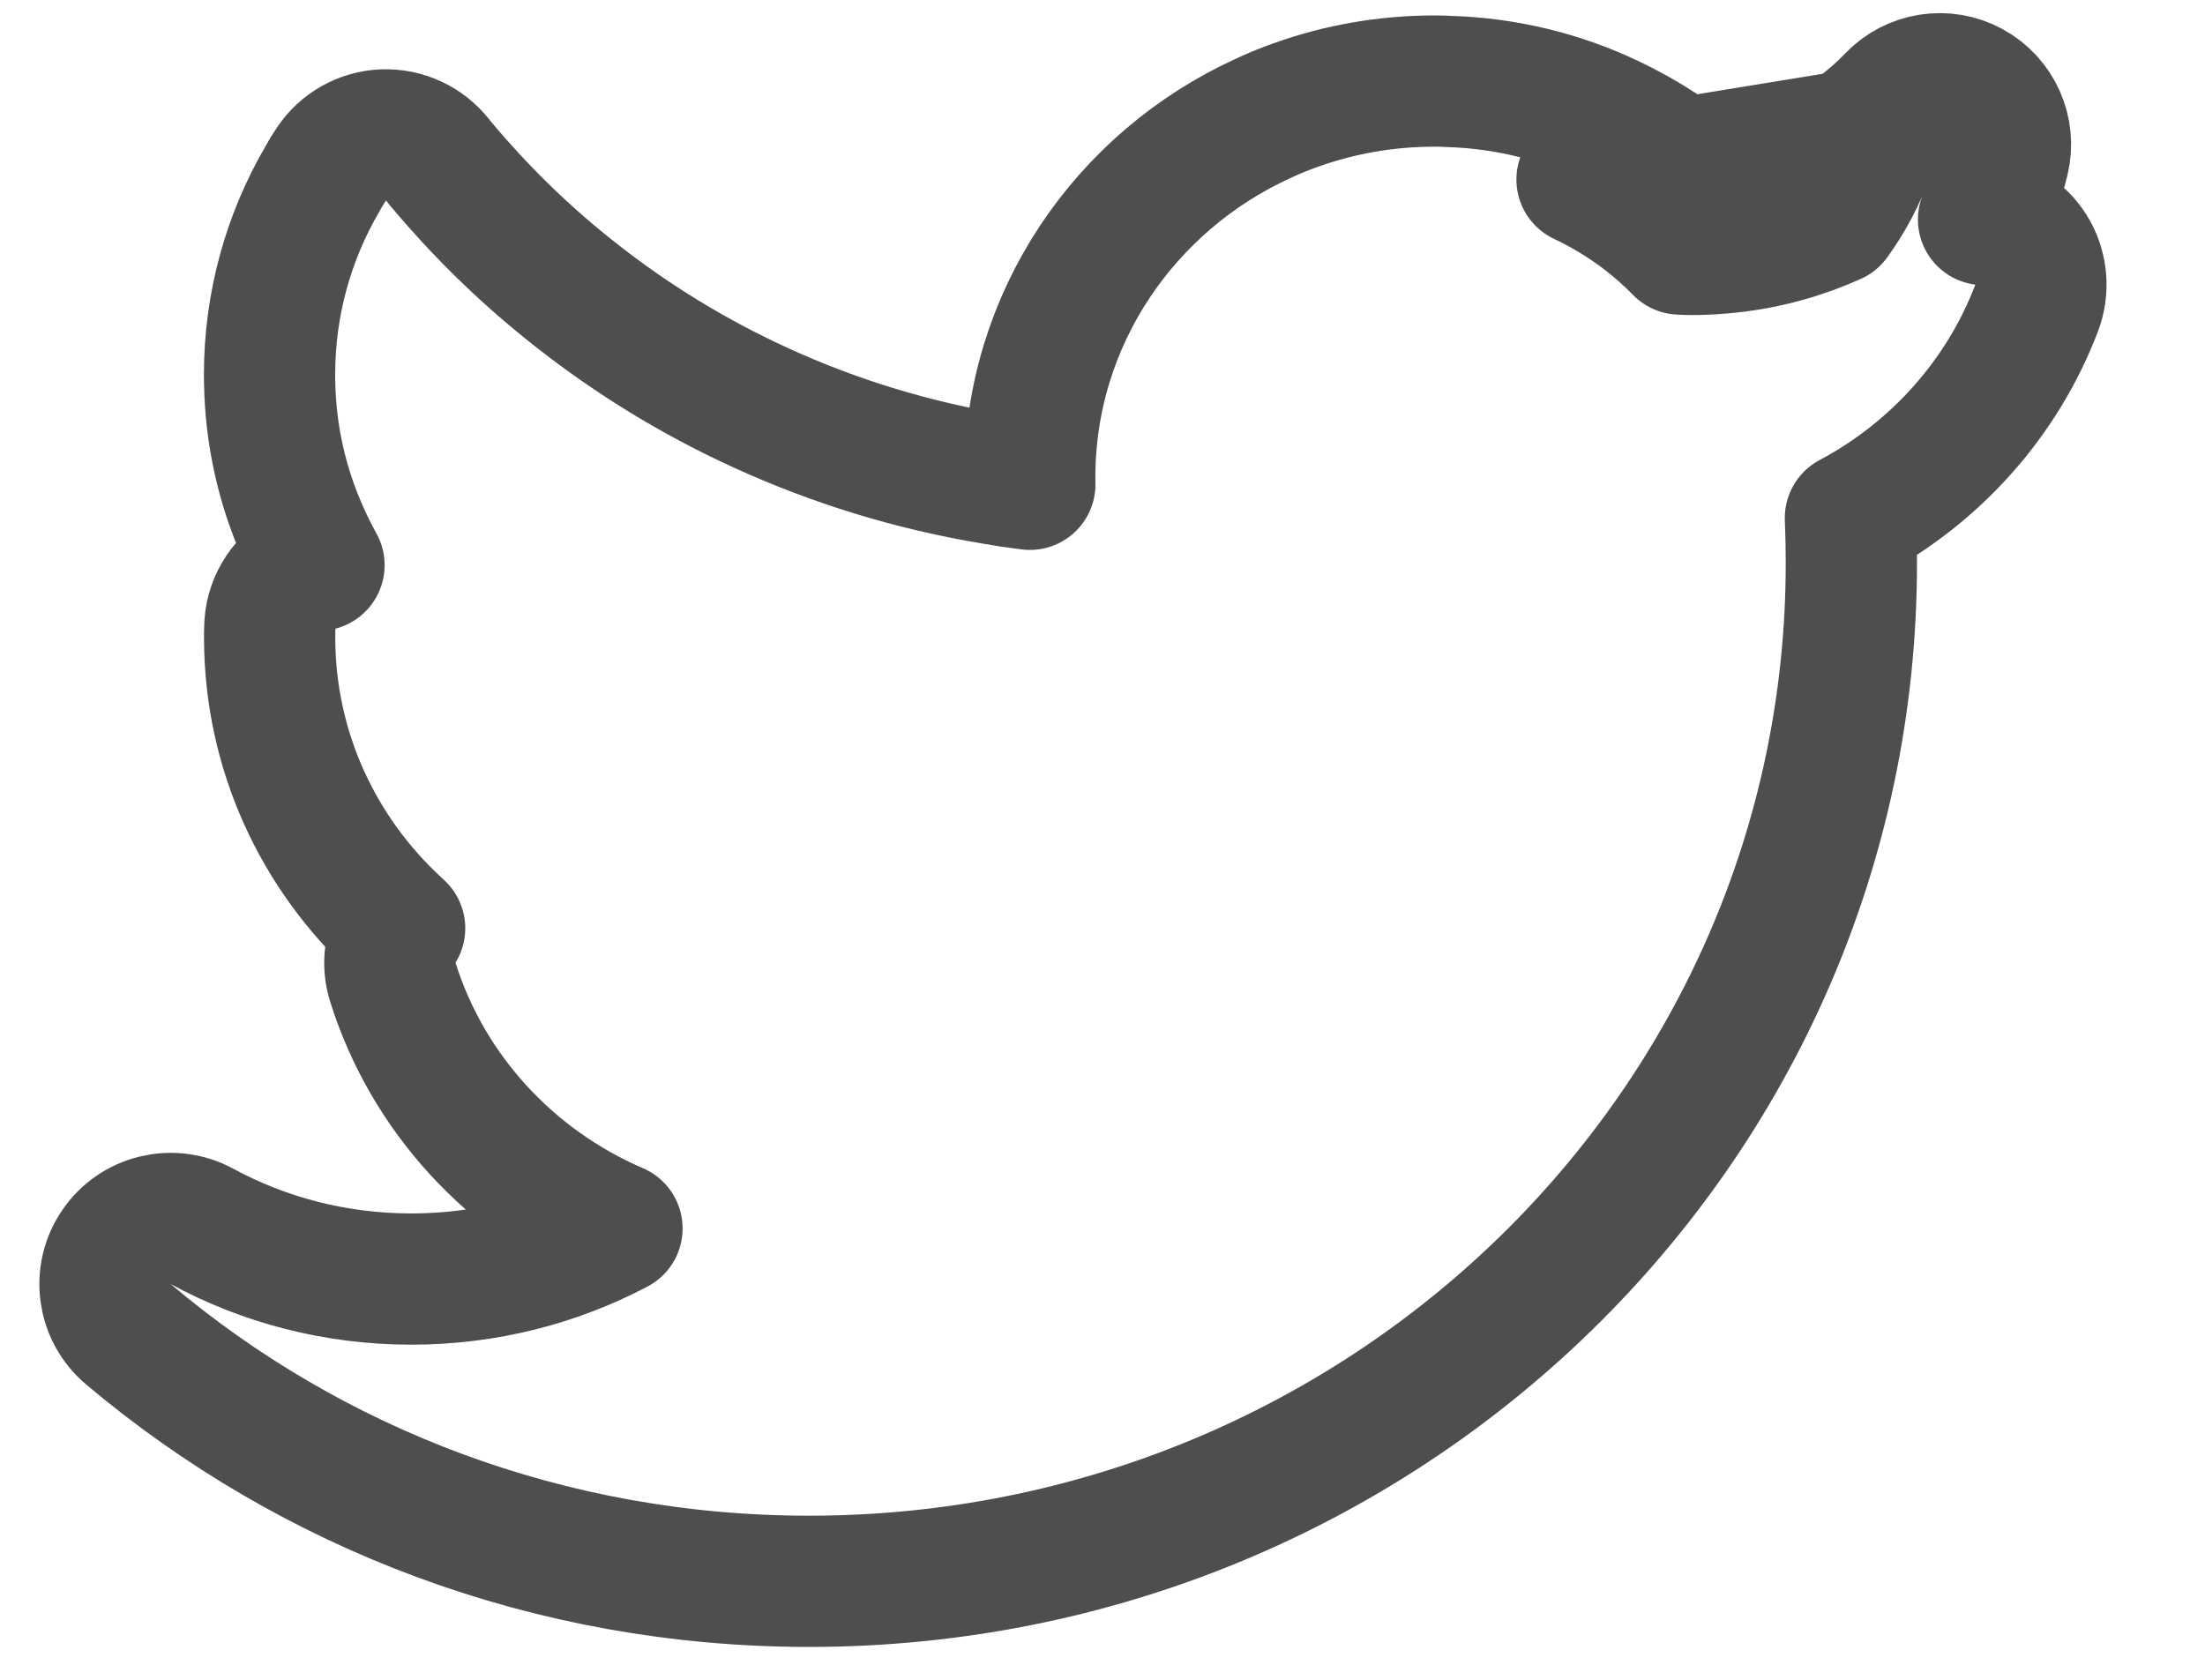 <svg width="21" height="16" viewBox="0 0 21 16" fill="none" xmlns="http://www.w3.org/2000/svg">
<path d="M18.385 1.04L18.384 1.04L18.383 1.04L18.381 1.04L18.376 1.04L18.365 1.041C18.358 1.041 18.351 1.041 18.342 1.042C18.326 1.043 18.307 1.045 18.286 1.048C18.256 1.053 18.215 1.062 18.167 1.08C18.149 1.087 18.131 1.094 18.113 1.103C18.056 1.131 17.988 1.175 17.925 1.244L18.385 1.04ZM18.385 1.04C18.309 1.04 18.235 1.054 18.167 1.08C18.074 1.115 17.991 1.171 17.924 1.244M18.385 1.04L17.924 1.244M17.924 1.244L17.866 1.231C17.851 1.298 17.831 1.363 17.808 1.427C17.804 1.437 17.8 1.447 17.797 1.458C17.718 1.683 17.606 1.894 17.467 2.086C17.161 2.224 16.828 2.317 16.48 2.355C16.36 2.368 16.237 2.376 16.114 2.376C16.074 2.376 16.037 2.375 15.999 2.372C15.734 2.1 15.418 1.876 15.067 1.71L17.924 1.244ZM18.927 2.096C18.915 2.094 18.903 2.092 18.891 2.091C18.918 2.029 18.942 1.966 18.965 1.902C18.97 1.891 18.974 1.881 18.977 1.87C19.019 1.756 19.054 1.639 19.083 1.519C19.148 1.245 19.021 0.961 18.773 0.826C18.526 0.691 18.218 0.739 18.023 0.943C17.611 1.373 17.046 1.665 16.412 1.733L16.409 1.734C16.356 1.74 16.302 1.744 16.249 1.747C15.976 1.505 15.668 1.303 15.335 1.146C14.869 0.924 14.349 0.793 13.803 0.776C13.767 0.774 13.717 0.772 13.664 0.772C13.2 0.772 12.755 0.852 12.342 1C12.235 1.038 12.131 1.08 12.027 1.129C10.722 1.726 9.807 3.028 9.807 4.548C9.807 4.569 9.807 4.591 9.808 4.613C9.746 4.605 9.684 4.597 9.623 4.588C9.523 4.572 9.426 4.556 9.331 4.538L9.331 4.538L9.328 4.538C8.55 4.397 7.809 4.154 7.119 3.825L7.119 3.825C6.502 3.531 5.928 3.168 5.405 2.746L5.405 2.746C4.965 2.393 4.564 1.998 4.204 1.568L4.194 1.557C4.189 1.551 4.181 1.541 4.169 1.525C4.045 1.367 3.853 1.278 3.652 1.285C3.452 1.293 3.267 1.396 3.156 1.564C3.126 1.608 3.097 1.655 3.07 1.705C2.749 2.256 2.567 2.892 2.567 3.571C2.567 3.572 2.567 3.573 2.567 3.574C2.567 3.587 2.567 3.614 2.568 3.643C2.577 4.149 2.688 4.632 2.884 5.072C2.931 5.179 2.982 5.282 3.038 5.383C2.998 5.393 2.959 5.408 2.921 5.426C2.72 5.524 2.586 5.722 2.571 5.945C2.568 5.995 2.568 6.04 2.568 6.066L2.568 6.07C2.568 7.154 3.034 8.128 3.774 8.812C3.785 8.822 3.796 8.832 3.806 8.842C3.712 8.994 3.686 9.183 3.742 9.358C4.074 10.413 4.862 11.265 5.876 11.701C5.294 12.008 4.628 12.183 3.917 12.183C3.191 12.183 2.511 12 1.923 11.681C1.641 11.529 1.289 11.614 1.109 11.879C0.928 12.143 0.977 12.502 1.222 12.708C2.962 14.177 5.229 15.062 7.705 15.062C13.173 15.062 17.632 10.736 17.632 5.364C17.632 5.22 17.629 5.077 17.623 4.934C18.432 4.503 19.069 3.795 19.397 2.933C19.462 2.761 19.448 2.568 19.359 2.407C19.269 2.246 19.113 2.132 18.931 2.097L18.927 2.096Z" stroke="#4F4E4E" stroke-width="1.25" stroke-linejoin="round"/>
</svg>
